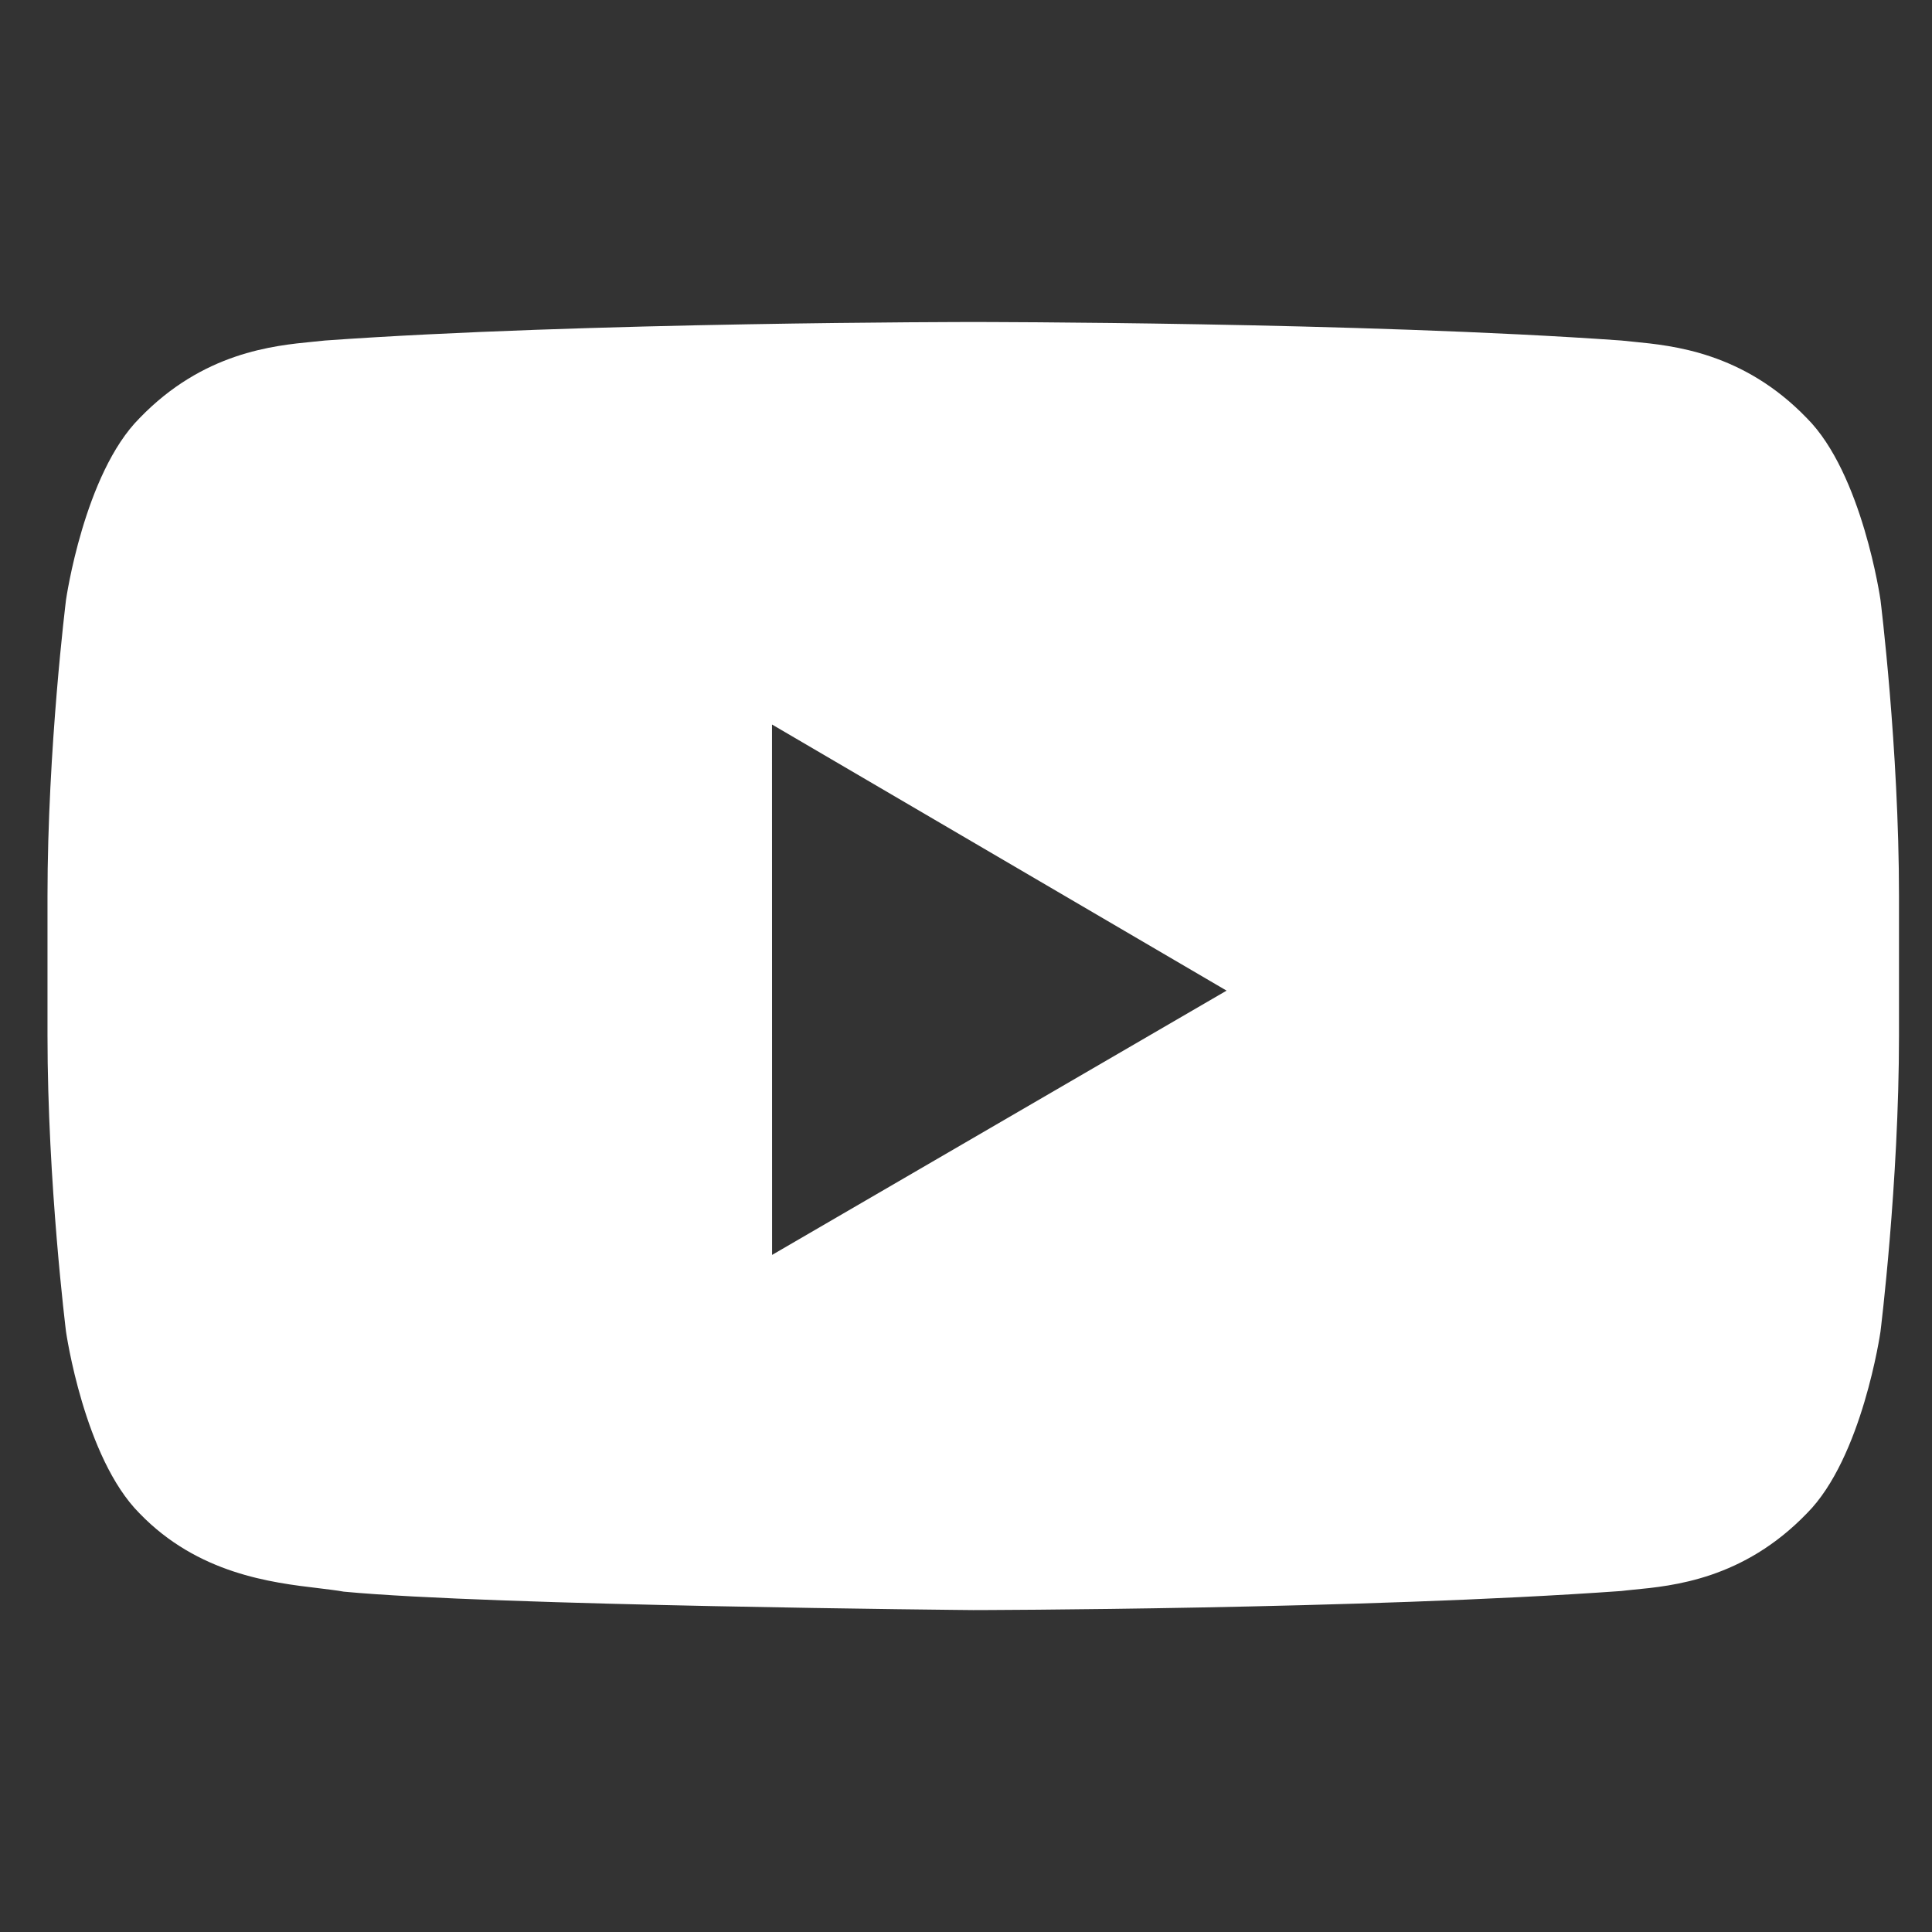 <svg width="24" height="24" viewBox="0 0 24 24" fill="none" xmlns="http://www.w3.org/2000/svg">
<rect x="0" y="0" width="24" height="24" fill="#333333" stroke="none"/>
<path fill-rule="evenodd" clip-rule="evenodd" d="M22.445 5.194C23.135 5.884 23.36 7.452 23.36 7.452C23.36 7.452 23.59 9.293 23.59 11.134V12.86C23.59 14.701 23.36 16.542 23.36 16.542C23.36 16.542 23.135 18.11 22.445 18.8C21.657 19.617 20.783 19.701 20.289 19.748C20.235 19.754 20.185 19.758 20.141 19.764C16.922 19.994 12.089 20.001 12.089 20.001C12.089 20.001 6.11 19.947 4.27 19.772C4.182 19.756 4.076 19.744 3.956 19.729C3.373 19.66 2.459 19.551 1.734 18.8C1.044 18.11 0.82 16.542 0.82 16.542C0.82 16.542 0.59 14.701 0.59 12.86V11.134C0.59 9.293 0.82 7.452 0.82 7.452C0.82 7.452 1.044 5.884 1.734 5.194C2.522 4.377 3.397 4.293 3.89 4.245C3.944 4.24 3.994 4.235 4.038 4.23C7.257 4 12.085 4 12.085 4H12.095C12.095 4 16.922 4 20.141 4.23C20.185 4.235 20.235 4.24 20.289 4.245C20.782 4.293 21.657 4.377 22.445 5.194ZM9.59 9L9.591 15.589L15.237 12.306L9.59 9Z" fill="white"/>
</svg>
